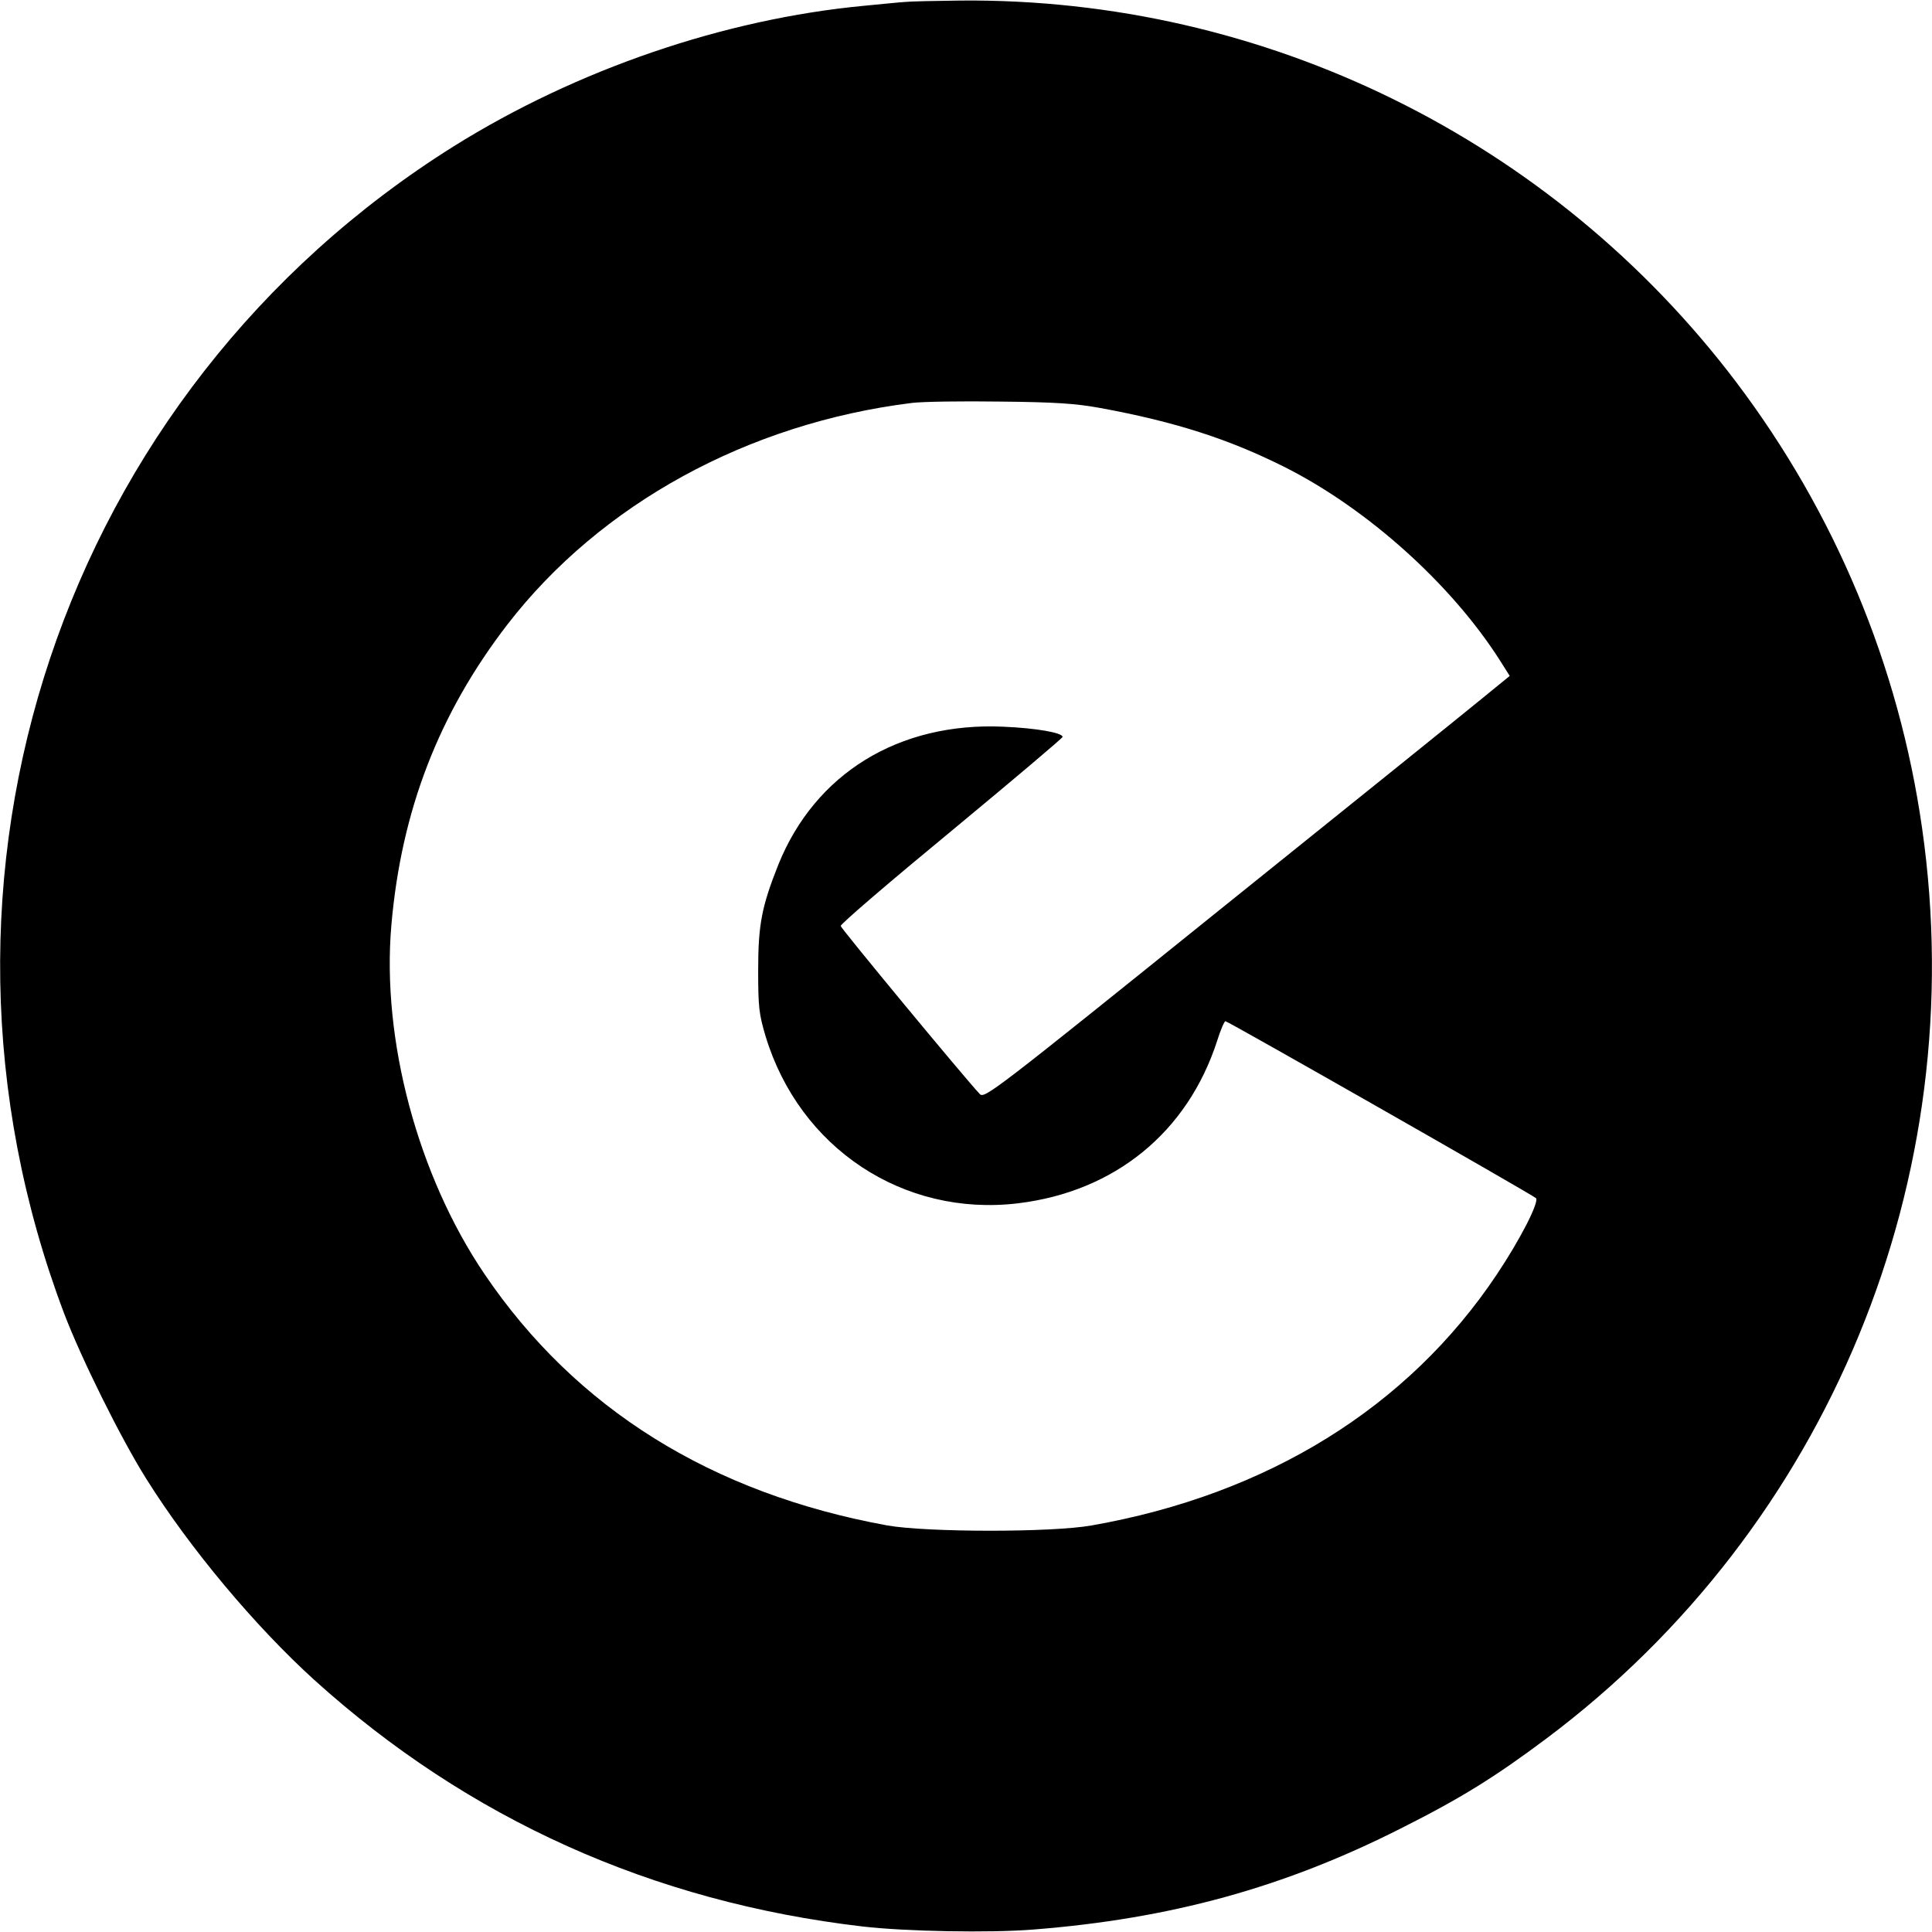 <?xml version="1.0" standalone="no"?>
<!DOCTYPE svg PUBLIC "-//W3C//DTD SVG 20010904//EN"
 "http://www.w3.org/TR/2001/REC-SVG-20010904/DTD/svg10.dtd">
<svg version="1.0" xmlns="http://www.w3.org/2000/svg"
 width="700pt" height="700pt" viewBox="0 0 700 700"
 preserveAspectRatio="xMidYMid meet">
<g transform="translate(0,700) scale(0.1,-0.1)"
fill="#000000" stroke="none">
<path d="M3280 6993 c-19 -1 -87 -8 -150 -14 -507 -48 -1041 -231 -1486 -509
-1421 -891 -2009 -2649 -1412 -4228 61 -161 206 -454 298 -600 157 -251 395
-535 609 -729 558 -504 1225 -804 1986 -893 155 -18 460 -24 620 -11 496 39
907 152 1330 366 217 109 341 186 528 326 1022 766 1543 2030 1361 3299 -84
588 -315 1141 -673 1615 -666 880 -1709 1393 -2811 1383 -91 -1 -181 -3 -200
-5z m705 -1471 c273 -50 468 -113 671 -215 299 -151 602 -423 778 -699 l36
-57 -103 -84 c-56 -46 -484 -391 -951 -766 -818 -659 -849 -682 -866 -665 -59
63 -503 600 -504 609 -1 7 180 162 402 345 221 183 402 336 402 340 0 15 -95
32 -215 37 -379 17 -682 -170 -815 -500 -60 -151 -73 -217 -73 -382 0 -135 3
-159 27 -240 123 -405 499 -654 913 -605 352 42 616 258 723 589 12 39 26 71
30 71 9 0 1111 -628 1125 -641 13 -13 -57 -150 -142 -277 -322 -482 -831 -797
-1468 -909 -146 -26 -598 -25 -740 0 -637 116 -1129 423 -1459 910 -242 357
-374 850 -338 1265 36 415 172 767 421 1090 337 436 870 728 1464 802 39 5
185 7 322 5 198 -2 273 -7 360 -23z"/>
</g>
</svg>
